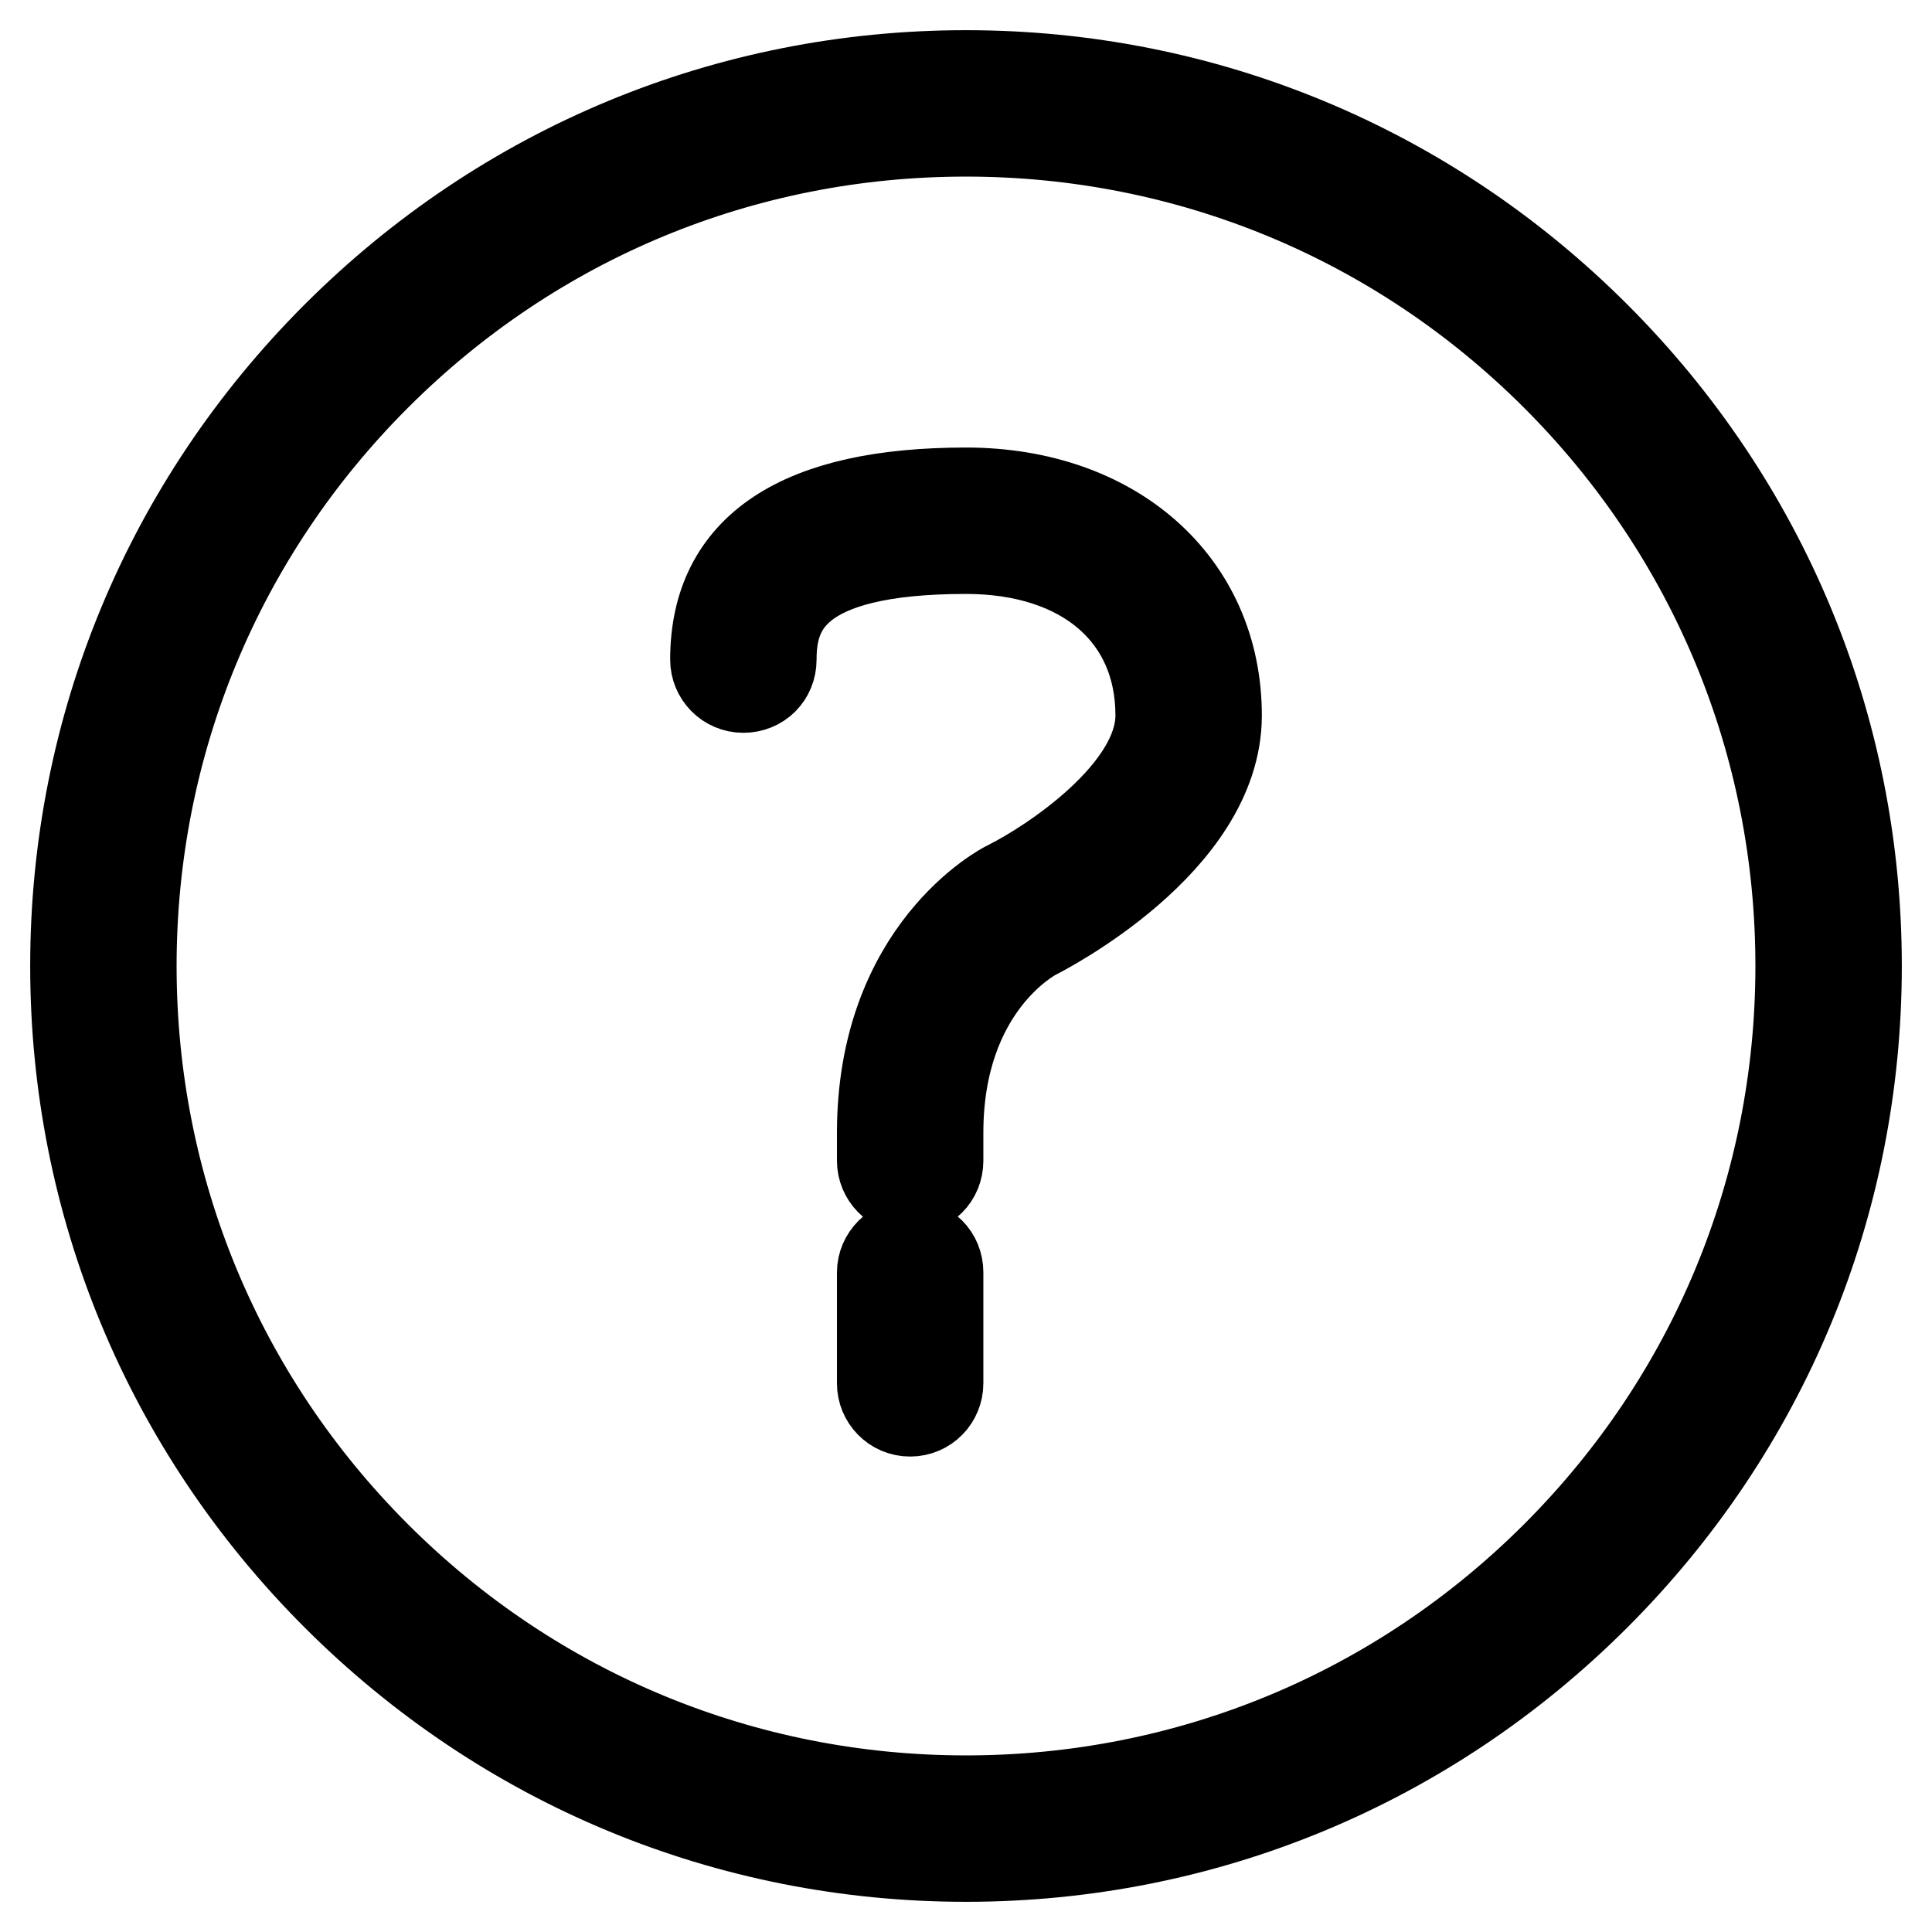 <?xml version="1.0" encoding="utf-8"?>
<!-- Svg Vector Icons : http://www.onlinewebfonts.com/icon -->
<!DOCTYPE svg PUBLIC "-//W3C//DTD SVG 1.1//EN" "http://www.w3.org/Graphics/SVG/1.1/DTD/svg11.dtd">
<svg version="1.1" xmlns="http://www.w3.org/2000/svg" xmlns:xlink="http://www.w3.org/1999/xlink" x="0px" y="0px" viewBox="0 0 256 256" enable-background="new 0 0 256 256" xml:space="preserve">
<g> <path stroke-width="12" fill-opacity="0" stroke="#000000"  d="M211.4,44.6C189.1,22.3,159.5,10,128,10c-31.5,0-61.1,12.3-83.4,34.6C22.3,66.9,10,96.5,10,128 c0,31.5,12.3,61.1,34.6,83.4C66.9,233.7,96.5,246,128,246c31.5,0,61.1-12.3,83.4-34.6c22.3-22.3,34.6-51.9,34.6-83.4 S233.7,66.9,211.4,44.6z M206.2,206.2c-20.9,20.9-48.7,32.4-78.2,32.4c-29.5,0-57.3-11.5-78.2-32.4c-20.9-20.9-32.4-48.7-32.4-78.2 c0-29.5,11.5-57.3,32.4-78.2C70.7,28.9,98.4,17.4,128,17.4c29.5,0,57.3,11.5,78.2,32.4c20.9,20.9,32.4,48.7,32.4,78.2 C238.6,157.5,227.1,185.3,206.2,206.2z M120.6,164.9c-2,0-3.7,1.7-3.7,3.7v14.7c0,2,1.6,3.7,3.7,3.7s3.7-1.7,3.7-3.7v-14.7 C124.3,166.5,122.7,164.9,120.6,164.9z M128,65.3c-22,0-33.2,7.4-33.2,22.1c0,2,1.6,3.7,3.7,3.7s3.7-1.6,3.7-3.7 c0-6.9,2.9-14.7,25.8-14.7c15.7,0,25.8,8.7,25.8,22.1c0,10.2-14.5,19.7-20.1,22.5c-0.7,0.3-16.8,8.7-16.8,32.8v3.7 c0,2,1.6,3.7,3.7,3.7s3.7-1.6,3.7-3.7v-3.7c0-19.4,12.2-25.9,12.7-26.2c1-0.5,24.2-12.3,24.2-29.1C161.2,77.4,147.5,65.3,128,65.3z "/></g>
</svg>